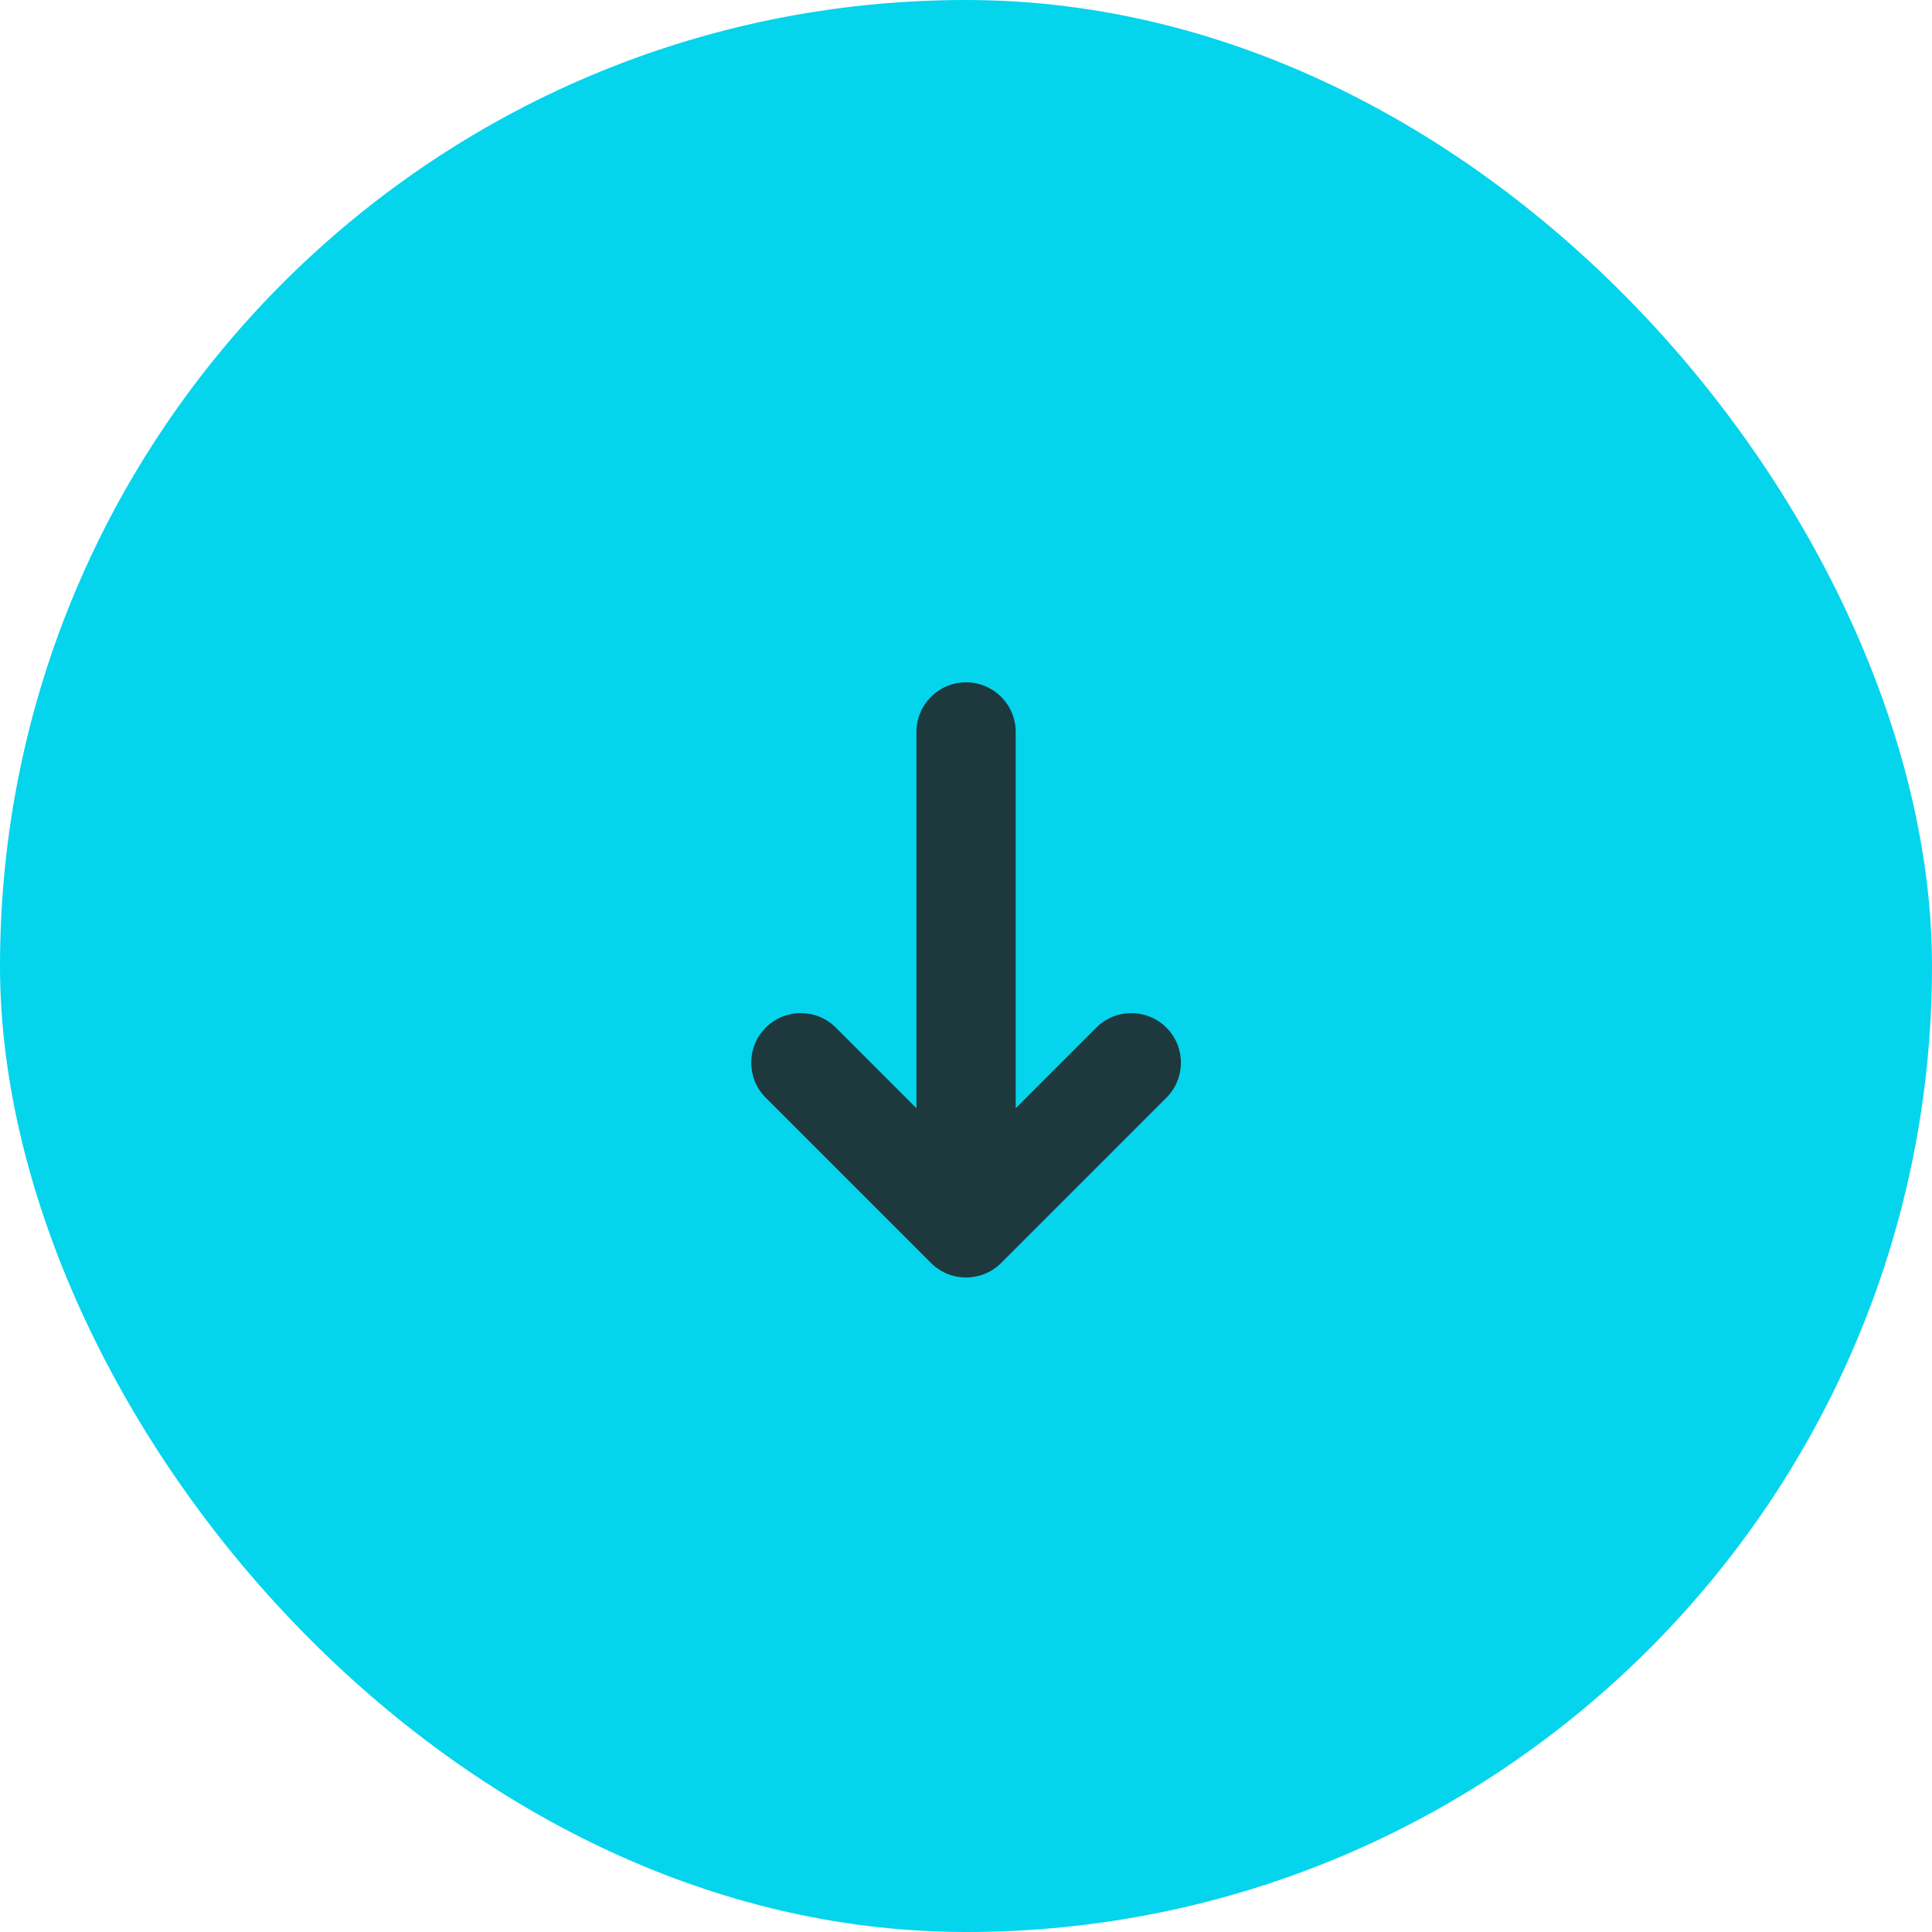 <svg xmlns="http://www.w3.org/2000/svg" id="uuid-087b9459-e40c-4749-a2de-3b0f3a1f6ced" viewBox="0 0 137.81 137.81"><g id="uuid-3cceea49-e61b-41a7-8dfb-ee8355419abf"><rect x="0" y="0" width="137.81" height="137.81" rx="68.9" ry="68.9" fill="#05d4ed"></rect><path d="M83.2,73.3c1.38,1.38,1.38,3.62,0,5l-11.79,11.79c-1.38,1.38-3.62,1.38-5,0l-11.79-11.79c-1.38-1.38-1.38-3.62,0-5,1.38-1.38,3.62-1.38,5,0l5.75,5.75v-26.84c0-1.95,1.58-3.54,3.54-3.54,1.95,0,3.54,1.58,3.54,3.54v26.84s5.75-5.75,5.75-5.75c1.38-1.38,3.62-1.38,5,0Z" fill="#1d393d"></path></g></svg>